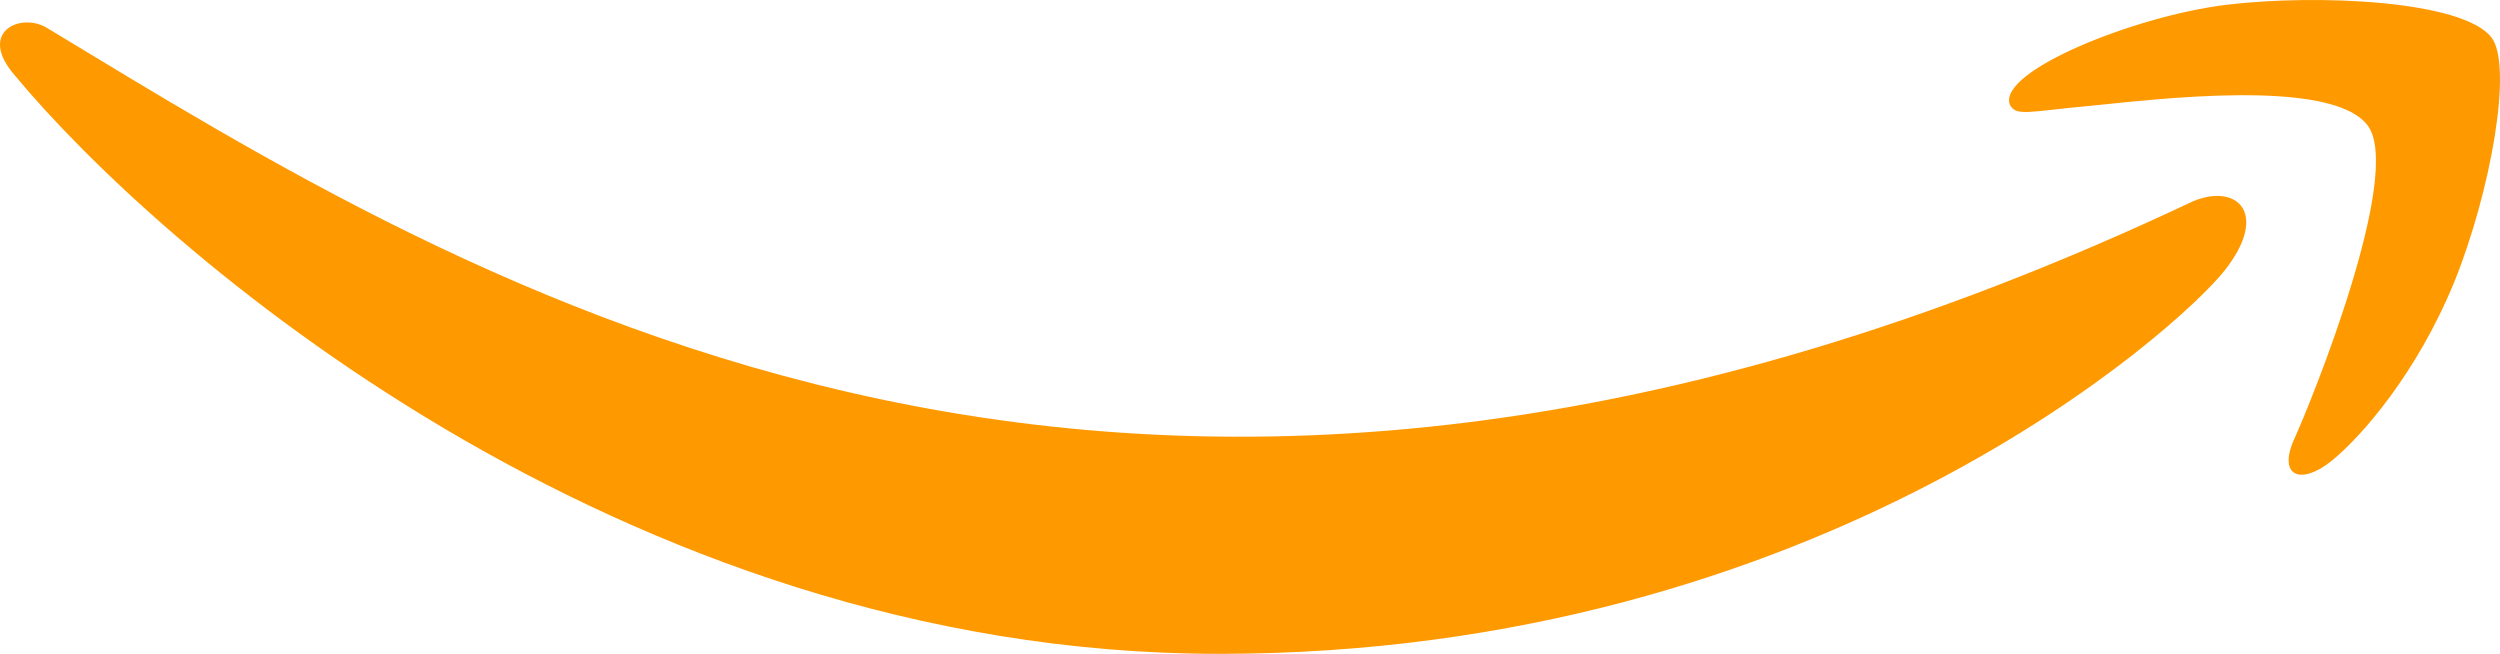 <svg width="130" height="34" viewBox="0 0 130 34" fill="none" xmlns="http://www.w3.org/2000/svg">
<path d="M114.028 10.47C58.73 36.612 24.422 14.747 2.449 1.455C1.09 0.618 -1.22 1.651 0.785 3.938C8.103 12.753 32.087 34 63.392 34C94.72 34 113.357 17.026 115.688 14.057C118.004 11.117 116.361 9.499 114.028 10.47V10.47ZM129.557 1.949C128.077 0.029 120.528 -0.323 115.78 0.249C111.032 0.821 103.887 3.699 104.508 5.432C104.827 6.082 105.476 5.791 108.743 5.499C112.019 5.174 121.195 4.029 123.107 6.507C125.019 8.985 120.178 20.919 119.295 22.84C118.44 24.76 119.622 25.256 121.229 23.977C122.814 22.698 125.682 19.386 127.608 14.699C129.519 9.987 130.686 3.419 129.557 1.949Z" fill="#FF9900"/>
</svg>
